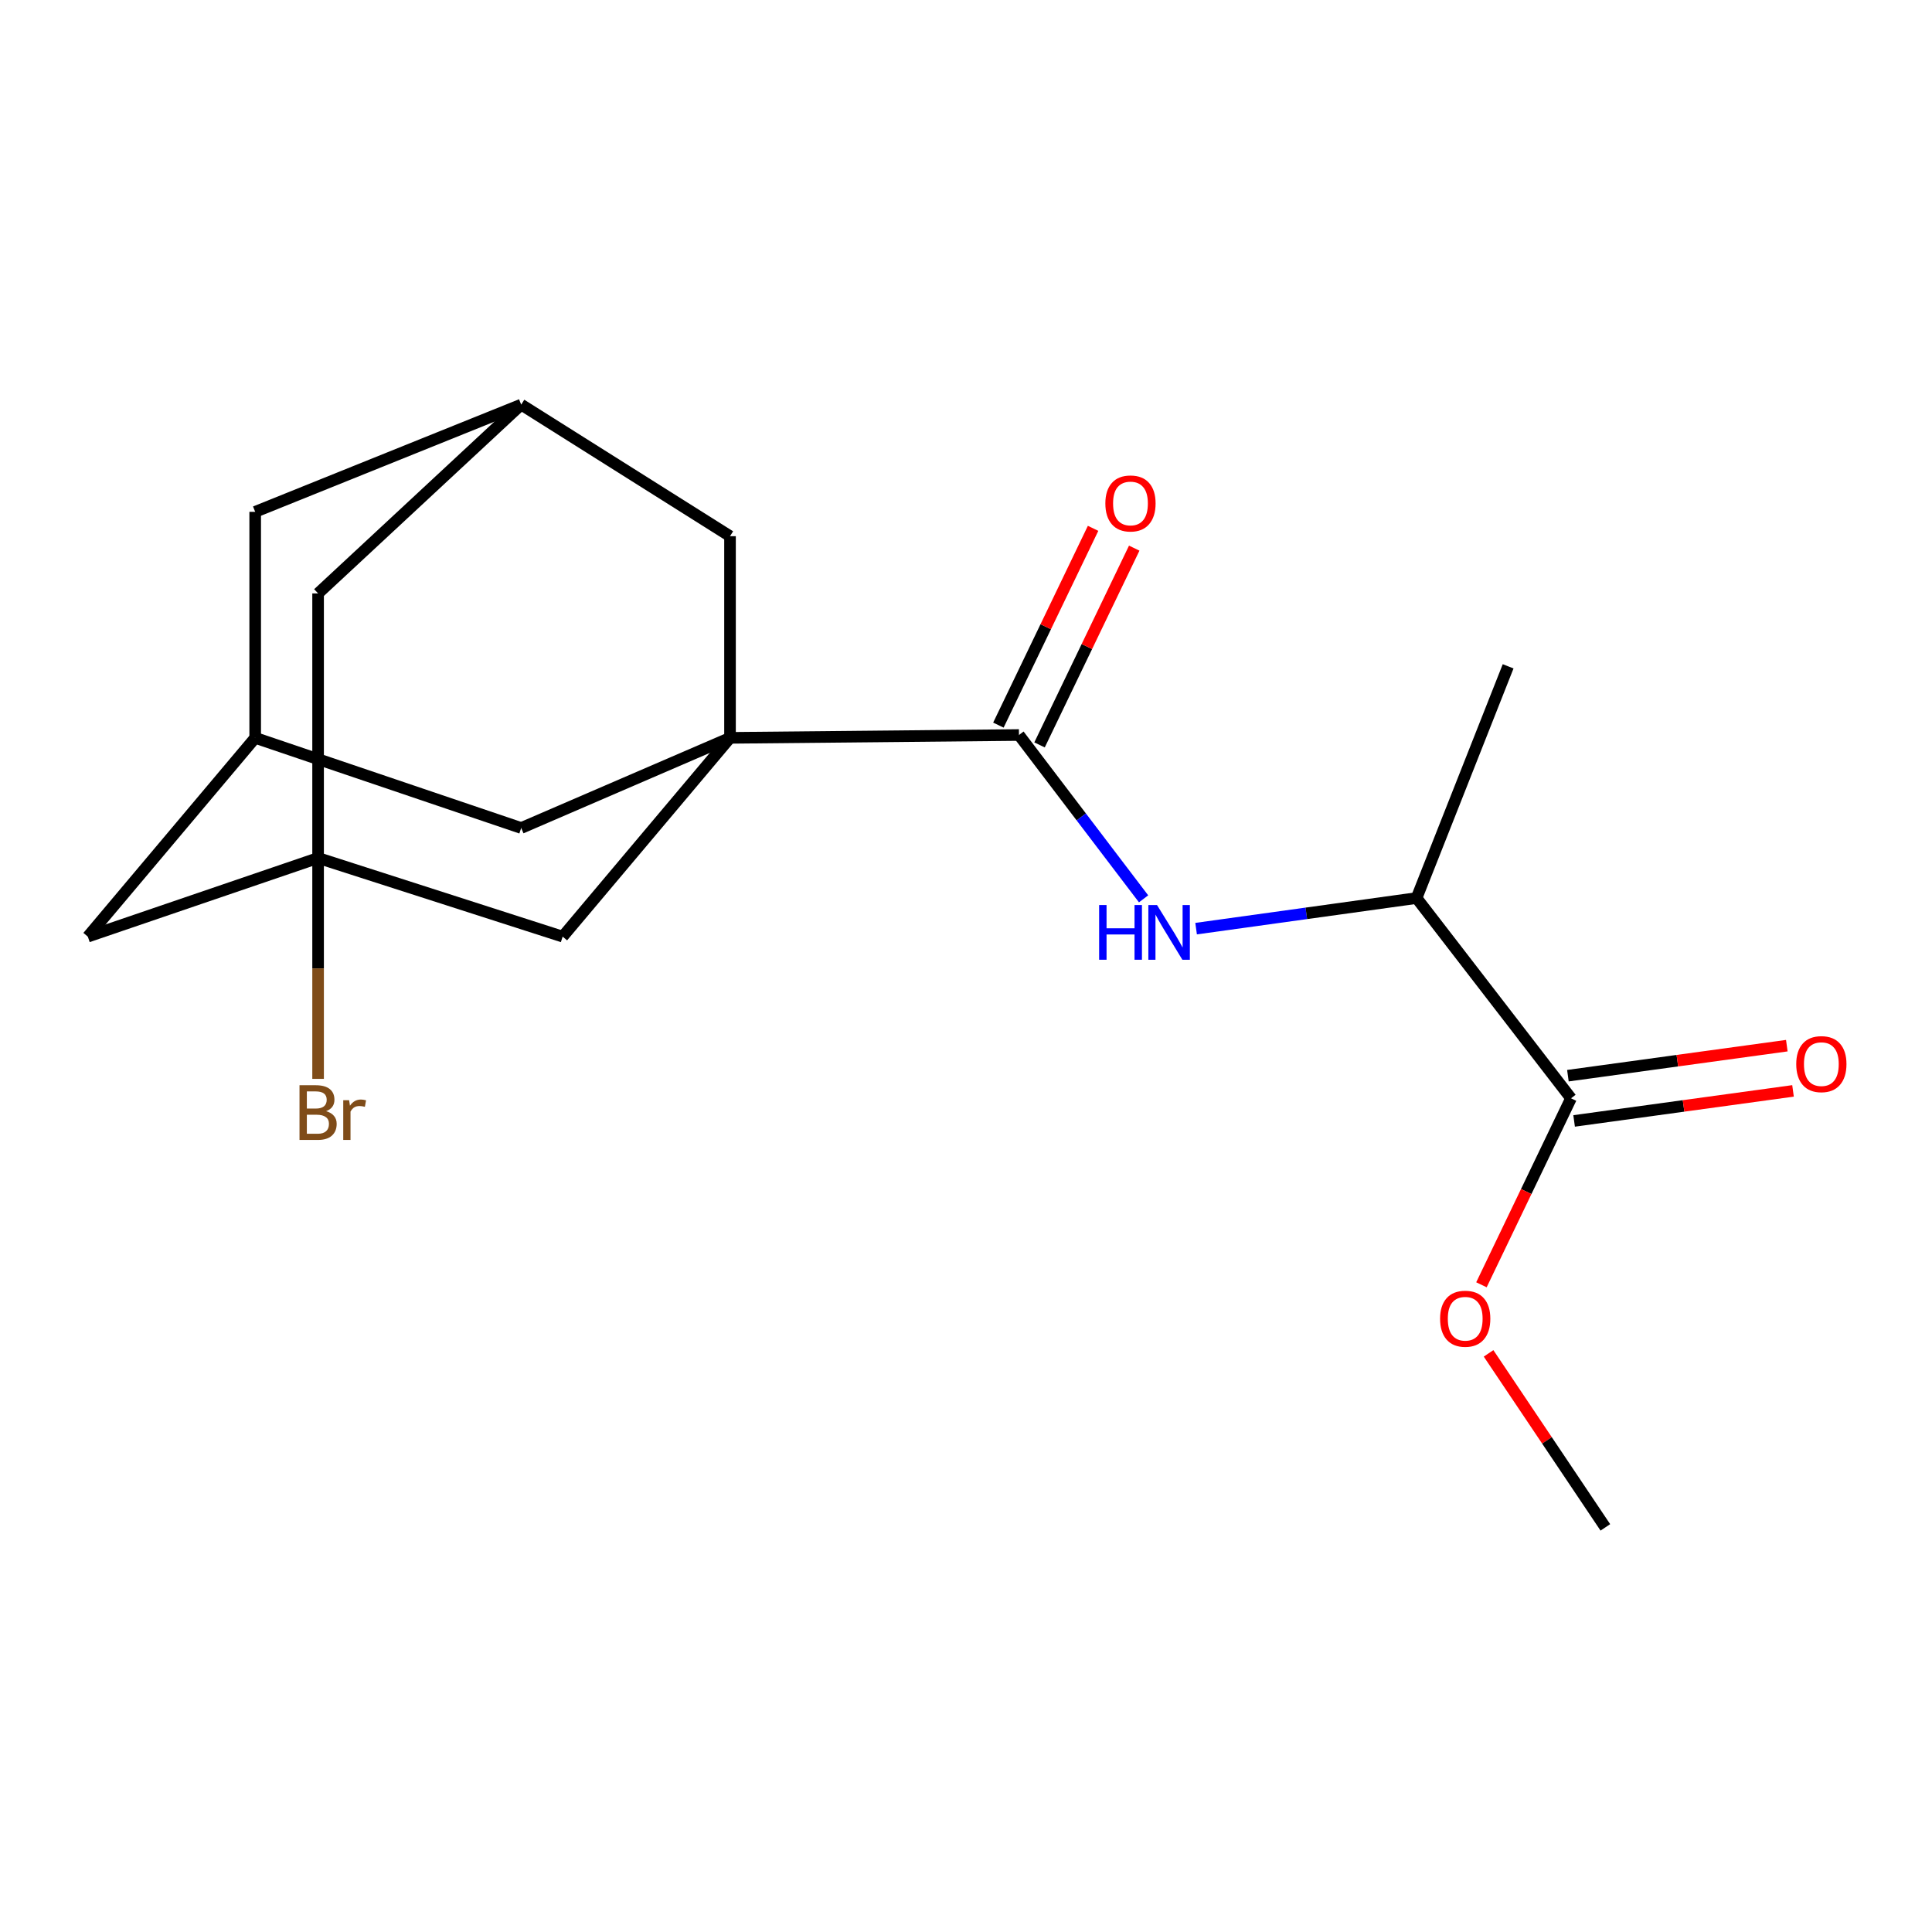 <?xml version='1.0' encoding='iso-8859-1'?>
<svg version='1.1' baseProfile='full'
              xmlns='http://www.w3.org/2000/svg'
                      xmlns:rdkit='http://www.rdkit.org/xml'
                      xmlns:xlink='http://www.w3.org/1999/xlink'
                  xml:space='preserve'
width='1000px' height='1000px' viewBox='0 0 1000 1000'>
<!-- END OF HEADER -->
<rect style='opacity:1.0;fill:#FFFFFF;stroke:none' width='1000' height='1000' x='0' y='0'> </rect>
<path class='bond-0' d='M 377.856,381.913 L 527.415,380.442' style='fill:none;fill-rule:evenodd;stroke:#000000;stroke-width:6px;stroke-linecap:butt;stroke-linejoin:miter;stroke-opacity:1' />
<path class='bond-3' d='M 377.856,381.913 L 291.227,484.796' style='fill:none;fill-rule:evenodd;stroke:#000000;stroke-width:6px;stroke-linecap:butt;stroke-linejoin:miter;stroke-opacity:1' />
<path class='bond-5' d='M 377.856,381.913 L 377.856,277.533' style='fill:none;fill-rule:evenodd;stroke:#000000;stroke-width:6px;stroke-linecap:butt;stroke-linejoin:miter;stroke-opacity:1' />
<path class='bond-6' d='M 377.856,381.913 L 269.773,428.575' style='fill:none;fill-rule:evenodd;stroke:#000000;stroke-width:6px;stroke-linecap:butt;stroke-linejoin:miter;stroke-opacity:1' />
<path class='bond-2' d='M 527.415,380.442 L 559.665,422.838' style='fill:none;fill-rule:evenodd;stroke:#000000;stroke-width:6px;stroke-linecap:butt;stroke-linejoin:miter;stroke-opacity:1' />
<path class='bond-2' d='M 559.665,422.838 L 591.916,465.234' style='fill:none;fill-rule:evenodd;stroke:#0000FF;stroke-width:6px;stroke-linecap:butt;stroke-linejoin:miter;stroke-opacity:1' />
<path class='bond-10' d='M 538.063,385.566 L 562.569,334.641' style='fill:none;fill-rule:evenodd;stroke:#000000;stroke-width:6px;stroke-linecap:butt;stroke-linejoin:miter;stroke-opacity:1' />
<path class='bond-10' d='M 562.569,334.641 L 587.076,283.715' style='fill:none;fill-rule:evenodd;stroke:#FF0000;stroke-width:6px;stroke-linecap:butt;stroke-linejoin:miter;stroke-opacity:1' />
<path class='bond-10' d='M 516.767,375.318 L 541.274,324.393' style='fill:none;fill-rule:evenodd;stroke:#000000;stroke-width:6px;stroke-linecap:butt;stroke-linejoin:miter;stroke-opacity:1' />
<path class='bond-10' d='M 541.274,324.393 L 565.78,273.467' style='fill:none;fill-rule:evenodd;stroke:#FF0000;stroke-width:6px;stroke-linecap:butt;stroke-linejoin:miter;stroke-opacity:1' />
<path class='bond-1' d='M 164.645,444.094 L 291.227,484.796' style='fill:none;fill-rule:evenodd;stroke:#000000;stroke-width:6px;stroke-linecap:butt;stroke-linejoin:miter;stroke-opacity:1' />
<path class='bond-15' d='M 164.645,444.094 L 164.645,501.258' style='fill:none;fill-rule:evenodd;stroke:#000000;stroke-width:6px;stroke-linecap:butt;stroke-linejoin:miter;stroke-opacity:1' />
<path class='bond-15' d='M 164.645,501.258 L 164.645,558.421' style='fill:none;fill-rule:evenodd;stroke:#7F4C19;stroke-width:6px;stroke-linecap:butt;stroke-linejoin:miter;stroke-opacity:1' />
<path class='bond-20' d='M 164.645,444.094 L 45.455,484.796' style='fill:none;fill-rule:evenodd;stroke:#000000;stroke-width:6px;stroke-linecap:butt;stroke-linejoin:miter;stroke-opacity:1' />
<path class='bond-21' d='M 164.645,444.094 L 164.645,307.153' style='fill:none;fill-rule:evenodd;stroke:#000000;stroke-width:6px;stroke-linecap:butt;stroke-linejoin:miter;stroke-opacity:1' />
<path class='bond-7' d='M 619.101,480.664 L 676.154,472.745' style='fill:none;fill-rule:evenodd;stroke:#0000FF;stroke-width:6px;stroke-linecap:butt;stroke-linejoin:miter;stroke-opacity:1' />
<path class='bond-7' d='M 676.154,472.745 L 733.208,464.826' style='fill:none;fill-rule:evenodd;stroke:#000000;stroke-width:6px;stroke-linecap:butt;stroke-linejoin:miter;stroke-opacity:1' />
<path class='bond-4' d='M 813.154,568.484 L 733.208,464.826' style='fill:none;fill-rule:evenodd;stroke:#000000;stroke-width:6px;stroke-linecap:butt;stroke-linejoin:miter;stroke-opacity:1' />
<path class='bond-13' d='M 814.76,580.191 L 871.413,572.418' style='fill:none;fill-rule:evenodd;stroke:#000000;stroke-width:6px;stroke-linecap:butt;stroke-linejoin:miter;stroke-opacity:1' />
<path class='bond-13' d='M 871.413,572.418 L 928.066,564.646' style='fill:none;fill-rule:evenodd;stroke:#FF0000;stroke-width:6px;stroke-linecap:butt;stroke-linejoin:miter;stroke-opacity:1' />
<path class='bond-13' d='M 811.547,556.777 L 868.2,549.004' style='fill:none;fill-rule:evenodd;stroke:#000000;stroke-width:6px;stroke-linecap:butt;stroke-linejoin:miter;stroke-opacity:1' />
<path class='bond-13' d='M 868.2,549.004 L 924.853,541.232' style='fill:none;fill-rule:evenodd;stroke:#FF0000;stroke-width:6px;stroke-linecap:butt;stroke-linejoin:miter;stroke-opacity:1' />
<path class='bond-16' d='M 813.154,568.484 L 789.971,616.745' style='fill:none;fill-rule:evenodd;stroke:#000000;stroke-width:6px;stroke-linecap:butt;stroke-linejoin:miter;stroke-opacity:1' />
<path class='bond-16' d='M 789.971,616.745 L 766.788,665.006' style='fill:none;fill-rule:evenodd;stroke:#FF0000;stroke-width:6px;stroke-linecap:butt;stroke-linejoin:miter;stroke-opacity:1' />
<path class='bond-9' d='M 377.856,277.533 L 269.773,209.43' style='fill:none;fill-rule:evenodd;stroke:#000000;stroke-width:6px;stroke-linecap:butt;stroke-linejoin:miter;stroke-opacity:1' />
<path class='bond-8' d='M 269.773,428.575 L 132.083,381.913' style='fill:none;fill-rule:evenodd;stroke:#000000;stroke-width:6px;stroke-linecap:butt;stroke-linejoin:miter;stroke-opacity:1' />
<path class='bond-17' d='M 733.208,464.826 L 780.605,344.887' style='fill:none;fill-rule:evenodd;stroke:#000000;stroke-width:6px;stroke-linecap:butt;stroke-linejoin:miter;stroke-opacity:1' />
<path class='bond-12' d='M 132.083,381.913 L 45.455,484.796' style='fill:none;fill-rule:evenodd;stroke:#000000;stroke-width:6px;stroke-linecap:butt;stroke-linejoin:miter;stroke-opacity:1' />
<path class='bond-14' d='M 132.083,381.913 L 132.083,264.928' style='fill:none;fill-rule:evenodd;stroke:#000000;stroke-width:6px;stroke-linecap:butt;stroke-linejoin:miter;stroke-opacity:1' />
<path class='bond-11' d='M 269.773,209.43 L 164.645,307.153' style='fill:none;fill-rule:evenodd;stroke:#000000;stroke-width:6px;stroke-linecap:butt;stroke-linejoin:miter;stroke-opacity:1' />
<path class='bond-19' d='M 269.773,209.43 L 132.083,264.928' style='fill:none;fill-rule:evenodd;stroke:#000000;stroke-width:6px;stroke-linecap:butt;stroke-linejoin:miter;stroke-opacity:1' />
<path class='bond-18' d='M 770.481,700.502 L 800.706,745.536' style='fill:none;fill-rule:evenodd;stroke:#FF0000;stroke-width:6px;stroke-linecap:butt;stroke-linejoin:miter;stroke-opacity:1' />
<path class='bond-18' d='M 800.706,745.536 L 830.931,790.57' style='fill:none;fill-rule:evenodd;stroke:#000000;stroke-width:6px;stroke-linecap:butt;stroke-linejoin:miter;stroke-opacity:1' />
<path  class='atom-3' d='M 568.909 468.443
L 572.749 468.443
L 572.749 480.483
L 587.229 480.483
L 587.229 468.443
L 591.069 468.443
L 591.069 496.763
L 587.229 496.763
L 587.229 483.683
L 572.749 483.683
L 572.749 496.763
L 568.909 496.763
L 568.909 468.443
' fill='#0000FF'/>
<path  class='atom-3' d='M 598.869 468.443
L 608.149 483.443
Q 609.069 484.923, 610.549 487.603
Q 612.029 490.283, 612.109 490.443
L 612.109 468.443
L 615.869 468.443
L 615.869 496.763
L 611.989 496.763
L 602.029 480.363
Q 600.869 478.443, 599.629 476.243
Q 598.429 474.043, 598.069 473.363
L 598.069 496.763
L 594.389 496.763
L 594.389 468.443
L 598.869 468.443
' fill='#0000FF'/>
<path  class='atom-11' d='M 572.132 260.584
Q 572.132 253.784, 575.492 249.984
Q 578.852 246.184, 585.132 246.184
Q 591.412 246.184, 594.772 249.984
Q 598.132 253.784, 598.132 260.584
Q 598.132 267.464, 594.732 271.384
Q 591.332 275.264, 585.132 275.264
Q 578.892 275.264, 575.492 271.384
Q 572.132 267.504, 572.132 260.584
M 585.132 272.064
Q 589.452 272.064, 591.772 269.184
Q 594.132 266.264, 594.132 260.584
Q 594.132 255.024, 591.772 252.224
Q 589.452 249.384, 585.132 249.384
Q 580.812 249.384, 578.452 252.184
Q 576.132 254.984, 576.132 260.584
Q 576.132 266.304, 578.452 269.184
Q 580.812 272.064, 585.132 272.064
' fill='#FF0000'/>
<path  class='atom-14' d='M 929.729 550.786
Q 929.729 543.986, 933.089 540.186
Q 936.449 536.386, 942.729 536.386
Q 949.009 536.386, 952.369 540.186
Q 955.729 543.986, 955.729 550.786
Q 955.729 557.666, 952.329 561.586
Q 948.929 565.466, 942.729 565.466
Q 936.489 565.466, 933.089 561.586
Q 929.729 557.706, 929.729 550.786
M 942.729 562.266
Q 947.049 562.266, 949.369 559.386
Q 951.729 556.466, 951.729 550.786
Q 951.729 545.226, 949.369 542.426
Q 947.049 539.586, 942.729 539.586
Q 938.409 539.586, 936.049 542.386
Q 933.729 545.186, 933.729 550.786
Q 933.729 556.506, 936.049 559.386
Q 938.409 562.266, 942.729 562.266
' fill='#FF0000'/>
<path  class='atom-16' d='M 168.785 575.156
Q 171.505 575.916, 172.865 577.596
Q 174.265 579.236, 174.265 581.676
Q 174.265 585.596, 171.745 587.836
Q 169.265 590.036, 164.545 590.036
L 155.025 590.036
L 155.025 561.716
L 163.385 561.716
Q 168.225 561.716, 170.665 563.676
Q 173.105 565.636, 173.105 569.236
Q 173.105 573.516, 168.785 575.156
M 158.825 564.916
L 158.825 573.796
L 163.385 573.796
Q 166.185 573.796, 167.625 572.676
Q 169.105 571.516, 169.105 569.236
Q 169.105 564.916, 163.385 564.916
L 158.825 564.916
M 164.545 586.836
Q 167.305 586.836, 168.785 585.516
Q 170.265 584.196, 170.265 581.676
Q 170.265 579.356, 168.625 578.196
Q 167.025 576.996, 163.945 576.996
L 158.825 576.996
L 158.825 586.836
L 164.545 586.836
' fill='#7F4C19'/>
<path  class='atom-16' d='M 180.705 569.476
L 181.145 572.316
Q 183.305 569.116, 186.825 569.116
Q 187.945 569.116, 189.465 569.516
L 188.865 572.876
Q 187.145 572.476, 186.185 572.476
Q 184.505 572.476, 183.385 573.156
Q 182.305 573.796, 181.425 575.356
L 181.425 590.036
L 177.665 590.036
L 177.665 569.476
L 180.705 569.476
' fill='#7F4C19'/>
<path  class='atom-17' d='M 745.39 682.568
Q 745.39 675.768, 748.75 671.968
Q 752.11 668.168, 758.39 668.168
Q 764.67 668.168, 768.03 671.968
Q 771.39 675.768, 771.39 682.568
Q 771.39 689.448, 767.99 693.368
Q 764.59 697.248, 758.39 697.248
Q 752.15 697.248, 748.75 693.368
Q 745.39 689.488, 745.39 682.568
M 758.39 694.048
Q 762.71 694.048, 765.03 691.168
Q 767.39 688.248, 767.39 682.568
Q 767.39 677.008, 765.03 674.208
Q 762.71 671.368, 758.39 671.368
Q 754.07 671.368, 751.71 674.168
Q 749.39 676.968, 749.39 682.568
Q 749.39 688.288, 751.71 691.168
Q 754.07 694.048, 758.39 694.048
' fill='#FF0000'/>
</svg>
